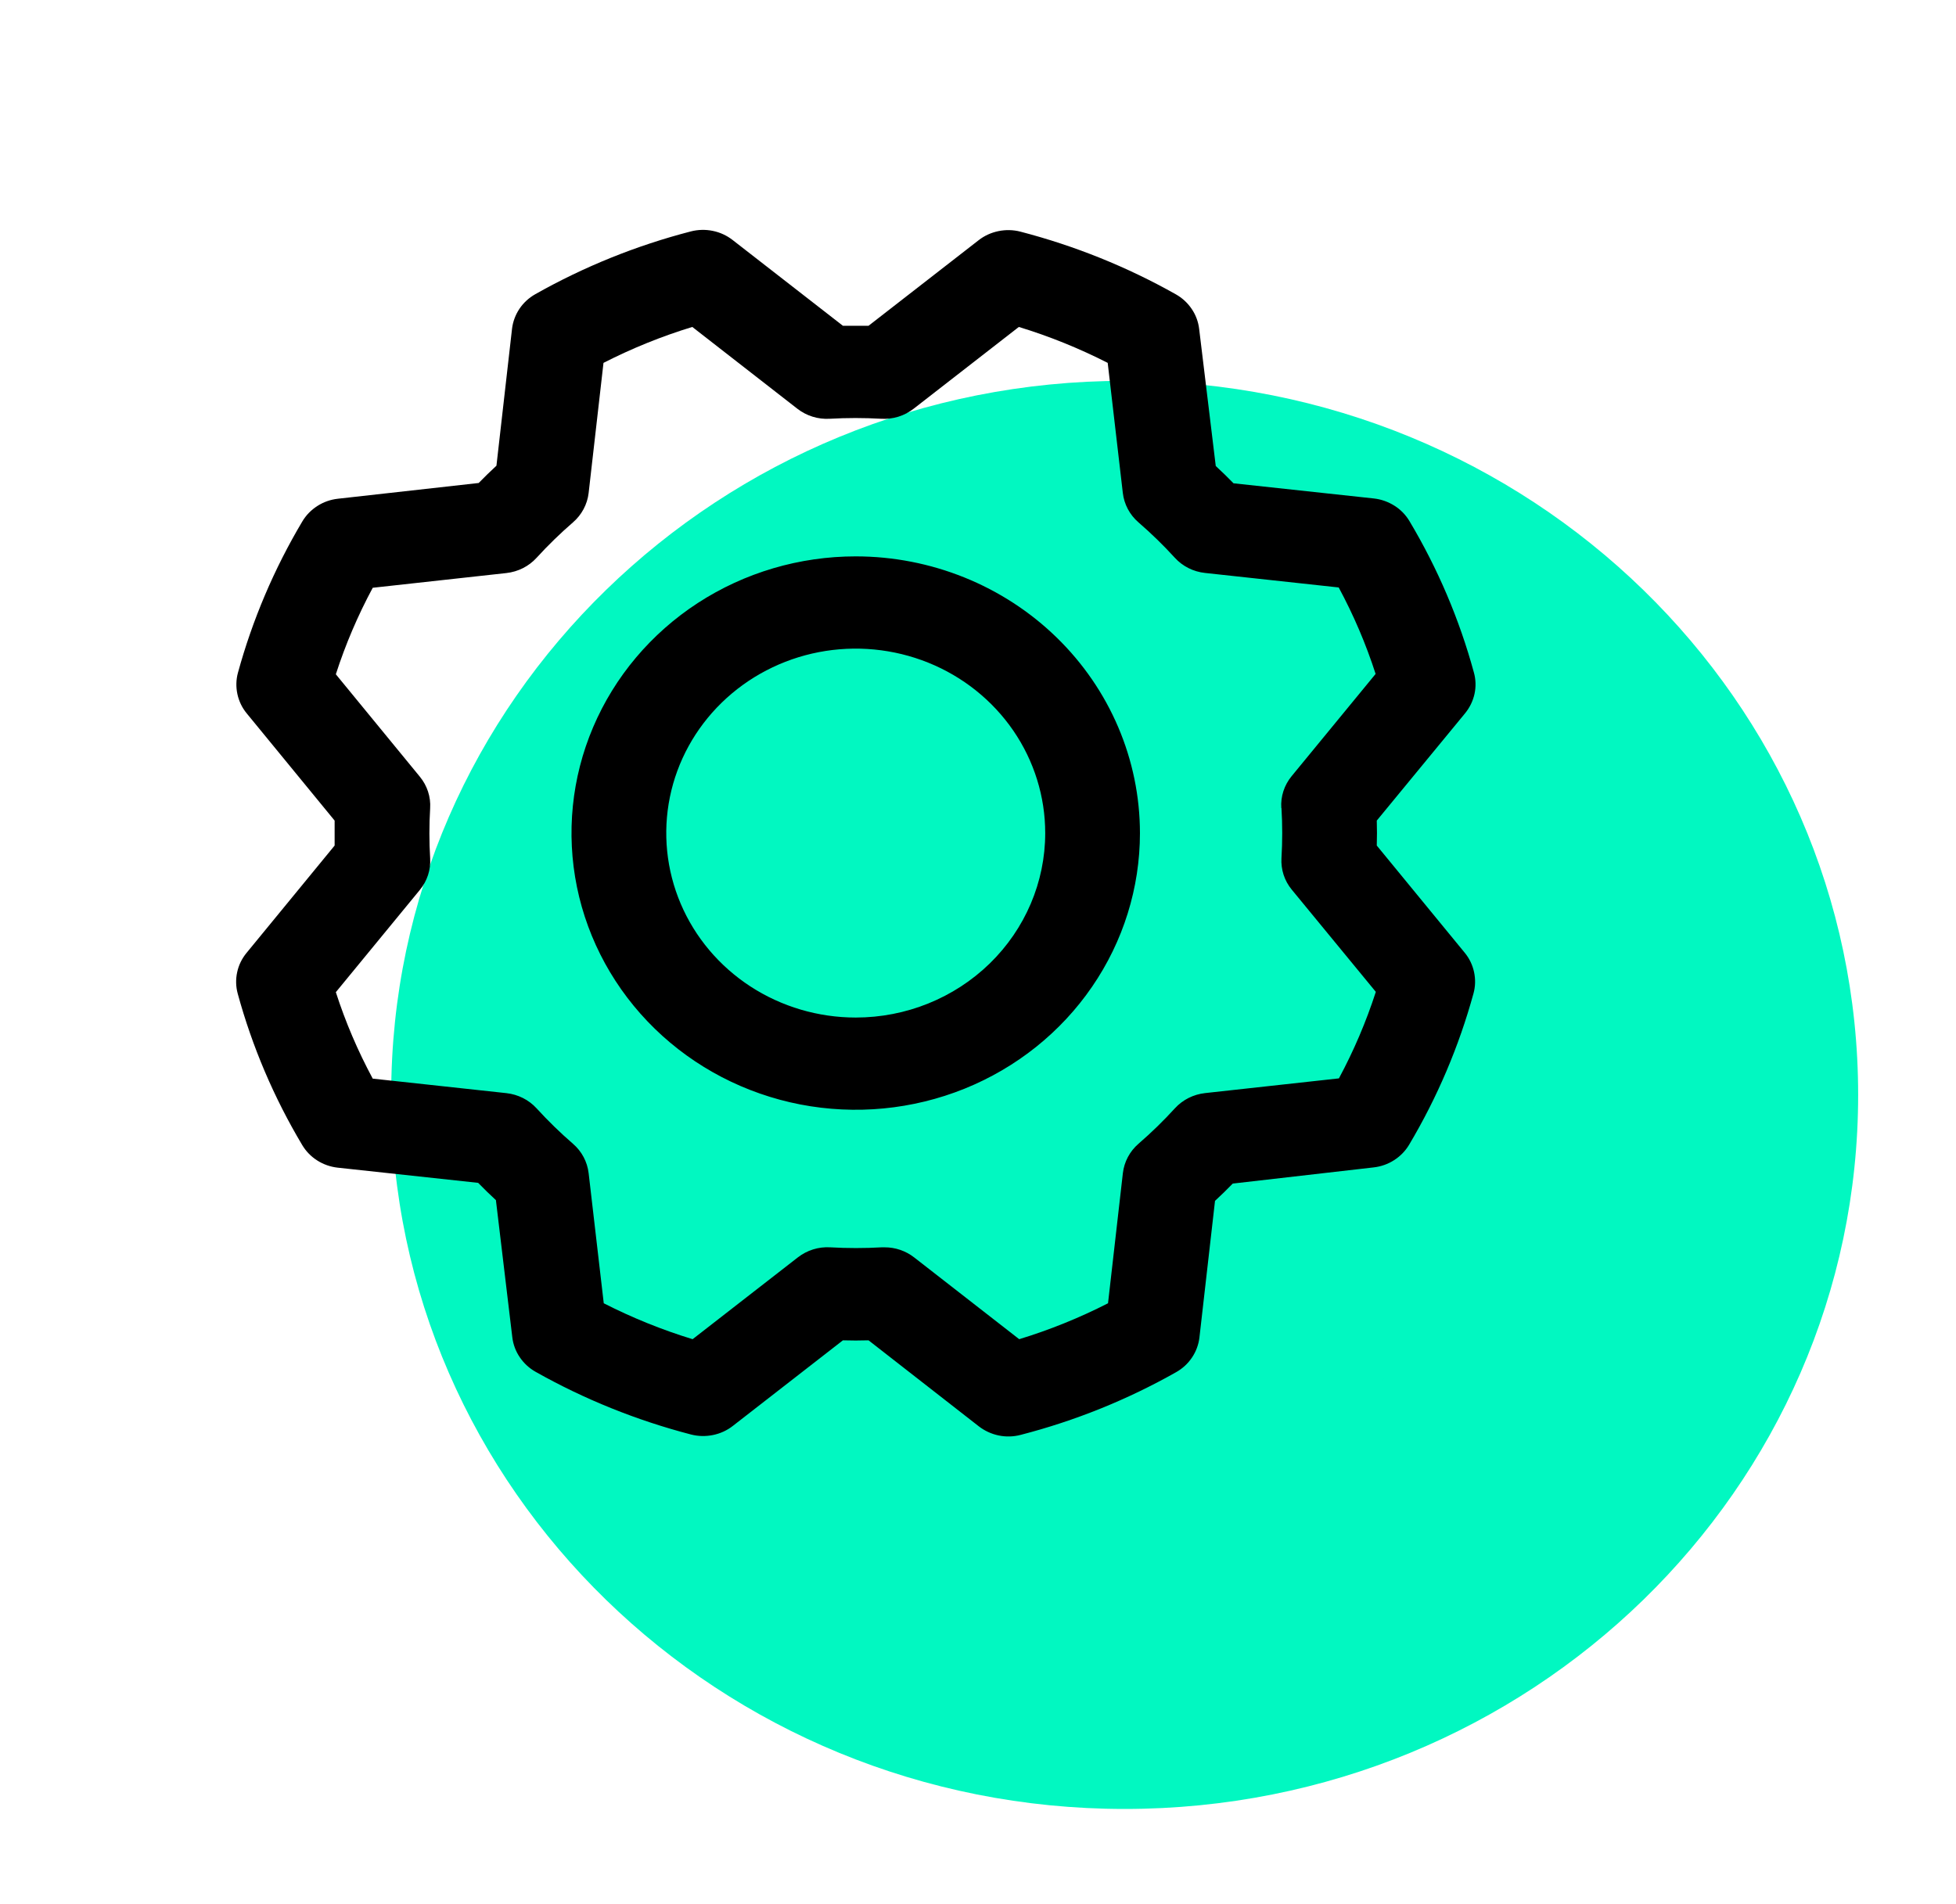 <svg overflow="hidden" xml:space="preserve" xmlns:xlink="http://www.w3.org/1999/xlink" xmlns="http://www.w3.org/2000/svg" height="37" width="38"><g transform="translate(-728 -250)"><path transform="matrix(1.027 0 0 1 728 250)" fill="#01F8C1" d="M35.15 21.275C35.15 28.938 28.938 35.15 21.275 35.15 13.612 35.15 7.4 28.938 7.4 21.275 7.4 13.612 13.612 7.4 21.275 7.4 28.938 7.4 35.15 13.612 35.15 21.275Z"></path><path transform="matrix(1.027 0 0 1 728 250)" fill="#01F8C1" d="M29.213 19.391C29.213 25.203 24.501 29.915 18.689 29.915 12.877 29.915 8.165 25.203 8.165 19.391 8.165 13.578 12.877 8.866 18.689 8.866 24.501 8.866 29.213 13.578 29.213 19.391Z"></path><path transform="matrix(1.027 0 0 1 728 250)" d="M16.188 10.811C15.124 10.811 14.085 11.126 13.2 11.717 12.316 12.308 11.627 13.148 11.22 14.13 10.813 15.112 10.707 16.193 10.914 17.236 11.122 18.279 11.634 19.237 12.386 19.989 13.138 20.741 14.096 21.253 15.139 21.461 16.181 21.668 17.262 21.562 18.245 21.155 19.227 20.748 20.067 20.059 20.658 19.174 21.249 18.29 21.564 17.251 21.564 16.188 21.563 14.762 20.996 13.395 19.988 12.387 18.98 11.379 17.613 10.812 16.188 10.811ZM16.188 19.772C15.479 19.772 14.786 19.562 14.196 19.168 13.607 18.774 13.147 18.214 12.876 17.559 12.605 16.904 12.534 16.183 12.672 15.488 12.81 14.793 13.152 14.154 13.653 13.653 14.154 13.152 14.793 12.81 15.488 12.672 16.183 12.534 16.904 12.605 17.559 12.876 18.214 13.147 18.774 13.607 19.168 14.196 19.562 14.786 19.772 15.479 19.772 16.188 19.772 17.138 19.394 18.05 18.722 18.722 18.05 19.394 17.138 19.772 16.188 19.772ZM26.044 16.43C26.049 16.268 26.049 16.107 26.044 15.945L27.716 13.858C27.803 13.748 27.864 13.619 27.893 13.482 27.922 13.345 27.918 13.202 27.881 13.067 27.608 12.037 27.198 11.048 26.663 10.127 26.593 10.006 26.496 9.903 26.379 9.827 26.262 9.751 26.129 9.702 25.991 9.686L23.334 9.391C23.223 9.274 23.111 9.162 22.998 9.055L22.684 6.391C22.668 6.252 22.62 6.119 22.543 6.003 22.466 5.886 22.364 5.789 22.243 5.719 21.321 5.185 20.332 4.776 19.302 4.501 19.167 4.465 19.025 4.462 18.887 4.491 18.75 4.52 18.621 4.58 18.512 4.668L16.43 6.33C16.268 6.33 16.107 6.33 15.945 6.33L13.858 4.663C13.748 4.575 13.619 4.514 13.482 4.486 13.345 4.457 13.202 4.461 13.067 4.497 12.037 4.771 11.049 5.181 10.127 5.716 10.006 5.786 9.903 5.883 9.827 5.999 9.751 6.116 9.702 6.249 9.686 6.388L9.391 9.049C9.274 9.16 9.162 9.272 9.055 9.385L6.391 9.691C6.252 9.707 6.119 9.755 6.003 9.832 5.886 9.909 5.789 10.011 5.719 10.132 5.185 11.054 4.776 12.043 4.501 13.072 4.465 13.208 4.462 13.35 4.491 13.488 4.52 13.625 4.58 13.754 4.668 13.863L6.33 15.945C6.33 16.107 6.33 16.268 6.33 16.43L4.663 18.517C4.575 18.627 4.514 18.756 4.486 18.893 4.457 19.03 4.461 19.173 4.497 19.308 4.771 20.338 5.181 21.327 5.716 22.248 5.786 22.369 5.883 22.472 5.999 22.548 6.116 22.625 6.249 22.673 6.388 22.689L9.045 22.984C9.156 23.101 9.268 23.213 9.381 23.32L9.691 25.984C9.707 26.123 9.755 26.256 9.832 26.372 9.909 26.489 10.011 26.586 10.132 26.656 11.054 27.19 12.043 27.599 13.072 27.874 13.208 27.91 13.35 27.913 13.488 27.884 13.625 27.855 13.754 27.795 13.863 27.707L15.945 26.044C16.107 26.049 16.268 26.049 16.43 26.044L18.517 27.716C18.627 27.803 18.756 27.864 18.893 27.893 19.03 27.922 19.173 27.918 19.308 27.881 20.338 27.608 21.327 27.198 22.248 26.663 22.369 26.593 22.472 26.496 22.548 26.379 22.625 26.262 22.673 26.129 22.689 25.991L22.984 23.334C23.101 23.223 23.213 23.111 23.32 22.998L25.984 22.684C26.123 22.668 26.256 22.62 26.372 22.543 26.489 22.466 26.586 22.364 26.656 22.243 27.19 21.321 27.599 20.332 27.874 19.302 27.91 19.167 27.913 19.025 27.884 18.887 27.855 18.75 27.795 18.621 27.707 18.512L26.044 16.43ZM24.241 15.701C24.26 16.025 24.26 16.35 24.241 16.674 24.228 16.895 24.297 17.114 24.436 17.287L26.026 19.273C25.843 19.853 25.61 20.415 25.328 20.954L22.796 21.24C22.576 21.265 22.372 21.37 22.225 21.536 22.009 21.779 21.78 22.008 21.537 22.224 21.371 22.371 21.266 22.575 21.241 22.795L20.96 25.324C20.422 25.606 19.86 25.84 19.28 26.022L17.293 24.433C17.134 24.306 16.937 24.236 16.733 24.237L16.679 24.237C16.355 24.256 16.031 24.256 15.707 24.237 15.485 24.223 15.267 24.293 15.093 24.432L13.102 26.022C12.522 25.84 11.96 25.606 11.421 25.324L11.135 22.796C11.11 22.576 11.005 22.372 10.839 22.225 10.596 22.009 10.367 21.78 10.151 21.537 10.004 21.371 9.8 21.266 9.58 21.241L7.051 20.959C6.769 20.421 6.535 19.859 6.353 19.279L7.942 17.292C8.081 17.119 8.151 16.9 8.137 16.678 8.118 16.354 8.118 16.03 8.137 15.706 8.151 15.484 8.081 15.265 7.942 15.092L6.353 13.102C6.535 12.522 6.769 11.96 7.051 11.421L9.579 11.135C9.799 11.11 10.003 11.005 10.15 10.839 10.366 10.596 10.595 10.367 10.838 10.151 11.004 10.004 11.11 9.8 11.135 9.579L11.416 7.051C11.954 6.769 12.516 6.535 13.096 6.353L15.083 7.942C15.257 8.081 15.475 8.151 15.697 8.137 16.021 8.118 16.345 8.118 16.669 8.137 16.891 8.151 17.11 8.081 17.283 7.942L19.273 6.353C19.853 6.535 20.415 6.769 20.954 7.051L21.24 9.579C21.265 9.799 21.37 10.003 21.536 10.15 21.779 10.366 22.008 10.595 22.224 10.838 22.371 11.004 22.575 11.109 22.795 11.133L25.324 11.415C25.606 11.953 25.84 12.515 26.022 13.095L24.433 15.082C24.293 15.257 24.223 15.478 24.238 15.701L24.241 15.701Z"></path></g></svg>